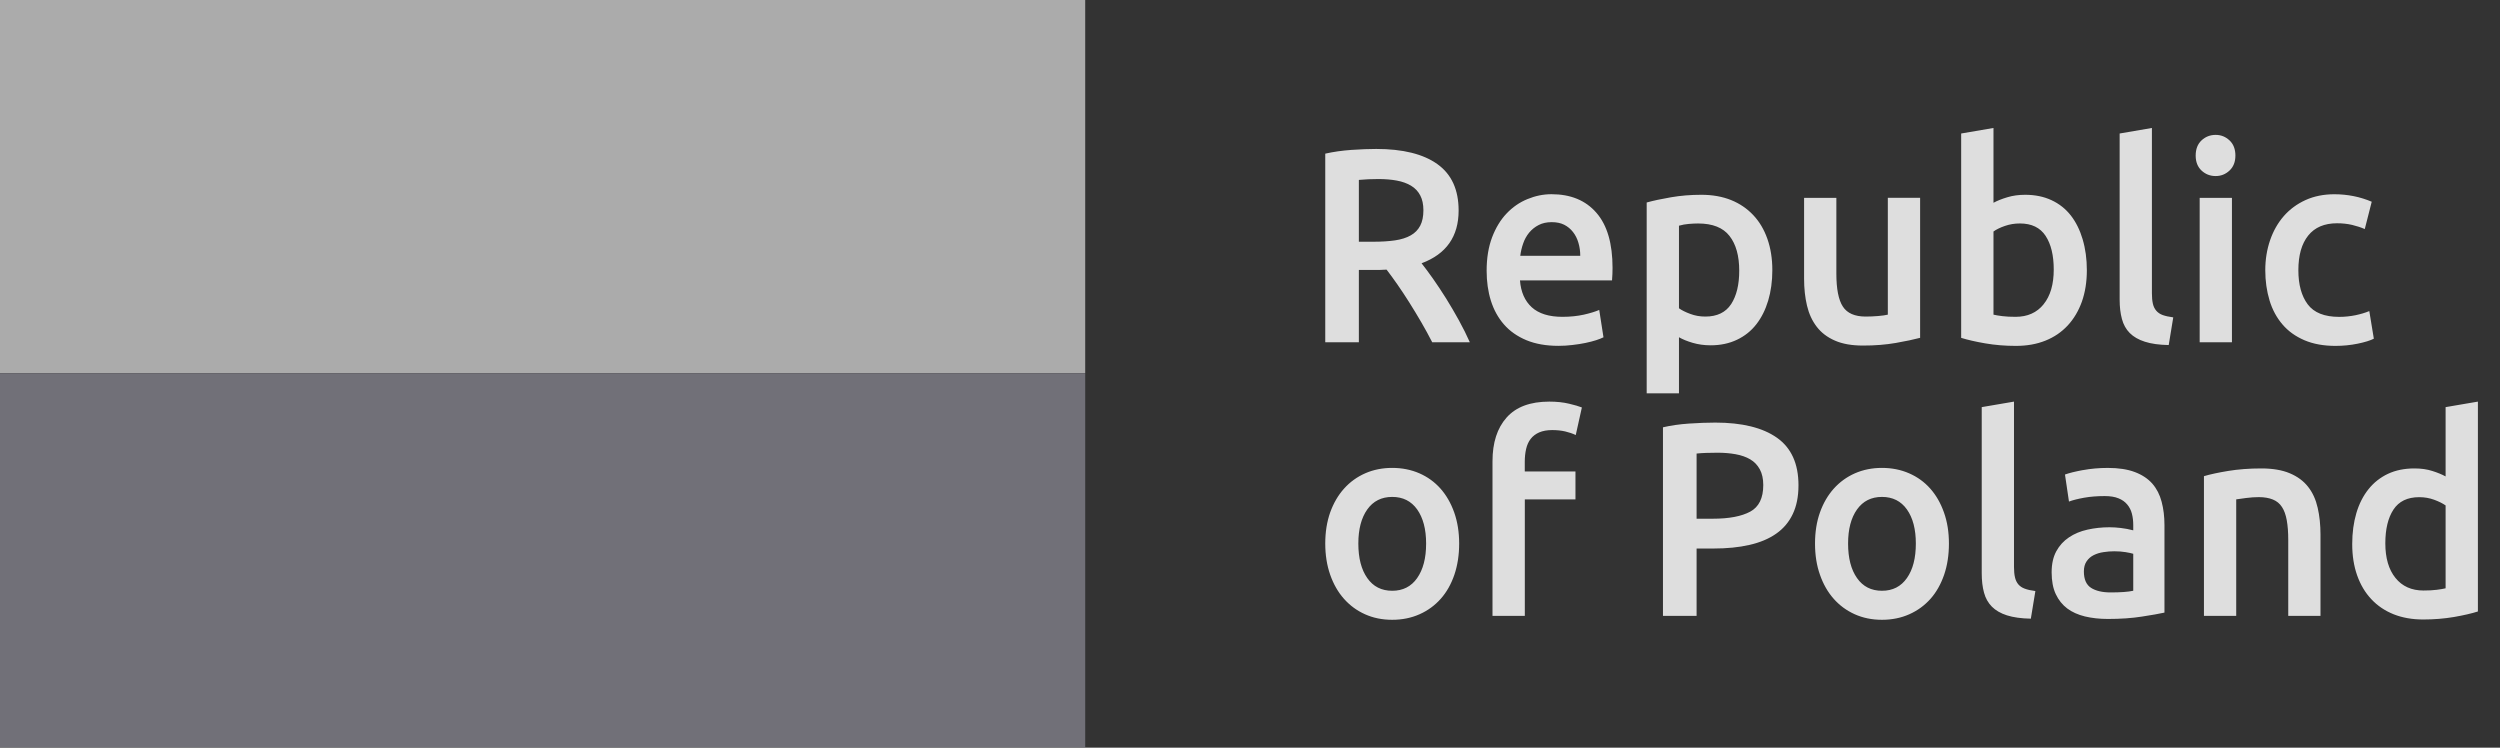 <svg width="107" height="32" viewBox="0 0 107 32" fill="none" xmlns="http://www.w3.org/2000/svg">
    <rect x="0" y="0" width="107" height="32" fill="#333333" stroke="none"/>
    <g opacity="0.9" clipPath="url(#clip0_7013_960)">
        <path opacity="0.7" d="M46.447 0H0V15.966H46.447V0Z" fill="#F1F1F1" />
        <path opacity="0.8" d="M46.447 15.972H0V32H46.447V15.972Z" fill="#898892" />
        <path
            d="M57.839 6.416C57.444 6.444 57.07 6.497 56.721 6.576V14.649H58.159V11.552H59.072C59.148 11.552 59.24 11.547 59.346 11.54C59.491 11.729 59.647 11.943 59.815 12.184C59.982 12.425 60.152 12.681 60.323 12.953C60.493 13.223 60.663 13.504 60.831 13.792C60.997 14.079 61.154 14.364 61.299 14.649H62.909C62.772 14.341 62.616 14.028 62.44 13.708C62.264 13.389 62.083 13.079 61.894 12.775C61.703 12.471 61.516 12.189 61.334 11.93C61.151 11.67 60.986 11.45 60.843 11.268C61.901 10.874 62.429 10.122 62.429 9.01C62.429 8.12 62.127 7.458 61.521 7.025C60.916 6.592 60.042 6.375 58.901 6.375C58.588 6.375 58.235 6.389 57.839 6.416ZM59.78 7.728C60.016 7.771 60.22 7.845 60.391 7.947C60.562 8.049 60.694 8.188 60.785 8.361C60.876 8.533 60.922 8.747 60.922 8.998C60.922 9.266 60.876 9.487 60.785 9.66C60.694 9.834 60.56 9.972 60.38 10.074C60.201 10.176 59.978 10.247 59.712 10.287C59.446 10.326 59.138 10.346 58.787 10.346H58.159V7.7C58.418 7.675 58.7 7.663 59.003 7.663C59.285 7.663 59.544 7.685 59.78 7.728ZM63.81 12.87C63.932 13.259 64.119 13.599 64.369 13.885C64.621 14.175 64.941 14.397 65.329 14.56C65.718 14.721 66.174 14.802 66.7 14.802C66.905 14.802 67.107 14.79 67.304 14.765C67.503 14.742 67.687 14.714 67.858 14.678C68.029 14.642 68.182 14.603 68.315 14.56C68.448 14.517 68.552 14.474 68.629 14.436L68.447 13.265C68.286 13.336 68.067 13.403 67.789 13.467C67.511 13.528 67.207 13.56 66.87 13.56C66.3 13.56 65.863 13.425 65.562 13.154C65.262 12.881 65.093 12.497 65.055 12H68.995C69.002 11.922 69.007 11.834 69.011 11.735C69.015 11.637 69.017 11.547 69.017 11.469C69.017 10.421 68.787 9.633 68.325 9.106C67.867 8.577 67.225 8.312 66.403 8.312C66.052 8.312 65.711 8.383 65.376 8.521C65.04 8.658 64.743 8.863 64.484 9.135C64.226 9.405 64.018 9.748 63.862 10.156C63.707 10.567 63.628 11.042 63.628 11.586C63.628 12.052 63.688 12.48 63.81 12.87ZM65.067 10.949C65.091 10.768 65.131 10.589 65.193 10.417C65.252 10.245 65.339 10.09 65.448 9.956C65.56 9.823 65.694 9.713 65.855 9.631C66.014 9.548 66.2 9.508 66.414 9.508C66.619 9.508 66.796 9.544 66.945 9.618C67.093 9.693 67.219 9.796 67.321 9.926C67.424 10.056 67.503 10.209 67.555 10.388C67.609 10.565 67.635 10.752 67.635 10.949H65.067ZM74.092 13.017C73.86 13.371 73.492 13.549 72.99 13.549C72.761 13.549 72.546 13.512 72.345 13.436C72.143 13.362 71.981 13.281 71.86 13.195V9.66C71.997 9.621 72.136 9.595 72.276 9.584C72.418 9.572 72.552 9.565 72.681 9.565C73.3 9.565 73.746 9.743 74.023 10.098C74.301 10.453 74.439 10.948 74.439 11.588C74.439 12.186 74.323 12.662 74.092 13.018V13.017ZM75.644 10.223C75.504 9.824 75.302 9.484 75.038 9.205C74.776 8.927 74.459 8.711 74.087 8.561C73.712 8.412 73.29 8.337 72.818 8.337C72.362 8.337 71.929 8.372 71.516 8.444C71.106 8.514 70.759 8.589 70.478 8.667V16.834H71.86V14.434C72.012 14.522 72.206 14.602 72.443 14.672C72.678 14.742 72.937 14.779 73.219 14.779C73.636 14.779 74.012 14.699 74.344 14.541C74.674 14.384 74.95 14.164 75.171 13.879C75.392 13.596 75.561 13.258 75.679 12.864C75.796 12.47 75.856 12.036 75.856 11.564C75.856 11.067 75.784 10.62 75.644 10.223ZM82.181 8.466H80.799V13.467C80.708 13.49 80.569 13.51 80.383 13.526C80.197 13.541 80.019 13.549 79.852 13.549C79.388 13.549 79.061 13.408 78.876 13.124C78.689 12.841 78.596 12.367 78.596 11.704V8.468H77.215V11.93C77.215 12.348 77.256 12.732 77.34 13.083C77.423 13.432 77.563 13.735 77.757 13.986C77.951 14.239 78.209 14.436 78.533 14.577C78.857 14.72 79.258 14.79 79.738 14.79C80.248 14.79 80.716 14.753 81.142 14.678C81.569 14.603 81.914 14.53 82.181 14.459V8.466ZM87.467 13.023C87.178 13.382 86.777 13.56 86.268 13.56C86.047 13.56 85.859 13.551 85.703 13.531C85.546 13.512 85.419 13.49 85.321 13.467V9.908C85.442 9.821 85.604 9.741 85.806 9.671C86.008 9.6 86.222 9.564 86.451 9.564C86.953 9.564 87.319 9.741 87.553 10.097C87.785 10.452 87.9 10.932 87.9 11.538C87.9 12.168 87.757 12.663 87.467 13.021V13.023ZM89.139 10.246C89.02 9.847 88.853 9.508 88.632 9.223C88.41 8.94 88.135 8.721 87.803 8.567C87.472 8.413 87.097 8.337 86.678 8.337C86.398 8.337 86.141 8.372 85.909 8.444C85.676 8.514 85.481 8.592 85.321 8.679V5.477L83.938 5.714V14.46C84.213 14.546 84.557 14.625 84.972 14.697C85.387 14.768 85.822 14.804 86.28 14.804C86.751 14.804 87.174 14.729 87.547 14.578C87.919 14.429 88.237 14.212 88.5 13.928C88.763 13.645 88.963 13.305 89.106 12.907C89.246 12.508 89.317 12.061 89.317 11.565C89.317 11.084 89.257 10.645 89.138 10.247L89.139 10.246ZM93.015 13.584C92.833 13.559 92.682 13.527 92.563 13.484C92.446 13.441 92.354 13.377 92.285 13.295C92.216 13.212 92.167 13.111 92.142 12.993C92.115 12.875 92.102 12.73 92.102 12.556V5.477L90.721 5.714V12.829C90.721 13.137 90.753 13.41 90.818 13.65C90.882 13.892 90.994 14.093 91.153 14.253C91.314 14.415 91.529 14.539 91.799 14.625C92.07 14.713 92.41 14.761 92.821 14.768L93.015 13.586V13.584ZM95.527 8.468H94.146V14.65H95.527V8.466V8.468ZM95.424 6.01C95.257 5.852 95.059 5.773 94.831 5.773C94.595 5.773 94.393 5.852 94.224 6.01C94.058 6.167 93.975 6.384 93.975 6.66C93.975 6.928 94.058 7.14 94.224 7.298C94.393 7.456 94.594 7.535 94.831 7.535C95.059 7.535 95.257 7.456 95.425 7.298C95.591 7.141 95.675 6.928 95.675 6.658C95.675 6.384 95.591 6.167 95.425 6.01H95.424ZM97.136 12.859C97.258 13.257 97.444 13.6 97.691 13.887C97.937 14.176 98.25 14.399 98.627 14.561C99.004 14.722 99.447 14.804 99.957 14.804C100.284 14.804 100.603 14.772 100.911 14.709C101.218 14.646 101.449 14.573 101.6 14.496L101.406 13.314C101.24 13.384 101.041 13.444 100.813 13.492C100.585 13.538 100.353 13.562 100.116 13.562C99.486 13.562 99.037 13.383 98.769 13.024C98.503 12.666 98.37 12.18 98.37 11.565C98.37 10.925 98.51 10.432 98.792 10.081C99.074 9.73 99.485 9.556 100.026 9.556C100.254 9.556 100.468 9.579 100.67 9.626C100.872 9.675 101.053 9.733 101.212 9.804L101.51 8.634C101.007 8.421 100.475 8.314 99.911 8.314C99.455 8.314 99.043 8.397 98.678 8.562C98.313 8.729 98.002 8.956 97.747 9.248C97.493 9.54 97.296 9.885 97.16 10.282C97.023 10.681 96.954 11.108 96.954 11.565C96.954 12.029 97.016 12.461 97.137 12.858L97.136 12.859ZM62.241 21.935C62.1 21.537 61.904 21.196 61.653 20.912C61.401 20.629 61.099 20.41 60.746 20.256C60.392 20.103 60.006 20.026 59.587 20.026C59.169 20.026 58.783 20.103 58.434 20.256C58.083 20.41 57.78 20.629 57.526 20.912C57.271 21.195 57.074 21.537 56.931 21.933C56.791 22.332 56.721 22.775 56.721 23.263C56.721 23.754 56.792 24.198 56.932 24.599C57.073 25.002 57.269 25.345 57.521 25.628C57.772 25.911 58.071 26.133 58.422 26.29C58.772 26.448 59.159 26.527 59.587 26.527C60.013 26.527 60.403 26.448 60.757 26.29C61.111 26.133 61.413 25.911 61.664 25.628C61.916 25.345 62.11 25 62.247 24.599C62.383 24.198 62.452 23.754 62.452 23.264C62.452 22.776 62.381 22.332 62.241 21.935ZM60.655 24.741C60.399 25.105 60.044 25.285 59.587 25.285C59.129 25.285 58.774 25.105 58.52 24.742C58.264 24.379 58.137 23.887 58.137 23.264C58.137 22.65 58.264 22.164 58.52 21.804C58.774 21.447 59.129 21.268 59.587 21.268C60.044 21.268 60.399 21.446 60.655 21.804C60.909 22.164 61.038 22.65 61.038 23.264C61.038 23.887 60.909 24.379 60.654 24.741H60.655ZM64.484 17.869C64.08 18.321 63.879 18.946 63.879 19.743V26.36H65.262V21.373H67.43V20.18H65.26V19.766C65.26 19.569 65.279 19.384 65.318 19.216C65.356 19.047 65.421 18.903 65.513 18.785C65.604 18.666 65.727 18.573 65.877 18.507C66.03 18.441 66.216 18.407 66.436 18.407C66.635 18.407 66.819 18.426 66.99 18.465C67.163 18.506 67.311 18.557 67.442 18.62L67.704 17.439C67.582 17.389 67.4 17.337 67.157 17.279C66.912 17.22 66.631 17.189 66.311 17.189C65.497 17.189 64.888 17.415 64.484 17.869ZM72.288 18.129C71.88 18.157 71.509 18.21 71.175 18.289V26.36H72.614V23.477H73.332C73.911 23.477 74.426 23.426 74.874 23.323C75.323 23.221 75.704 23.062 76.015 22.845C76.328 22.628 76.566 22.348 76.728 22.006C76.893 21.663 76.975 21.252 76.975 20.77C76.975 19.847 76.668 19.17 76.056 18.737C75.443 18.304 74.562 18.087 73.413 18.087C73.07 18.087 72.695 18.102 72.288 18.129ZM74.285 19.441C74.525 19.484 74.734 19.557 74.908 19.659C75.083 19.761 75.22 19.905 75.319 20.085C75.418 20.267 75.468 20.491 75.468 20.759C75.468 21.318 75.282 21.698 74.908 21.899C74.535 22.1 74.002 22.201 73.311 22.201H72.614V19.412C72.85 19.387 73.15 19.376 73.516 19.376C73.79 19.376 74.046 19.398 74.287 19.441H74.285ZM83.202 21.935C83.062 21.537 82.867 21.196 82.615 20.912C82.364 20.629 82.061 20.41 81.706 20.256C81.353 20.103 80.967 20.026 80.548 20.026C80.13 20.026 79.746 20.103 79.395 20.256C79.044 20.41 78.743 20.629 78.487 20.912C78.233 21.195 78.035 21.537 77.894 21.933C77.752 22.332 77.683 22.775 77.683 23.263C77.683 23.754 77.752 24.198 77.894 24.599C78.034 25.002 78.231 25.345 78.482 25.628C78.732 25.911 79.034 26.133 79.383 26.29C79.734 26.448 80.122 26.527 80.548 26.527C80.975 26.527 81.365 26.448 81.719 26.29C82.073 26.133 82.374 25.911 82.627 25.628C82.877 25.345 83.071 25 83.209 24.599C83.346 24.198 83.414 23.754 83.414 23.264C83.414 22.776 83.344 22.332 83.202 21.935ZM81.616 24.741C81.362 25.105 81.005 25.285 80.548 25.285C80.092 25.285 79.735 25.105 79.481 24.742C79.225 24.379 79.098 23.887 79.098 23.264C79.098 22.65 79.225 22.164 79.481 21.804C79.735 21.447 80.092 21.268 80.548 21.268C81.005 21.268 81.362 21.446 81.616 21.804C81.871 22.164 81.998 22.65 81.998 23.264C81.998 23.887 81.871 24.379 81.616 24.741ZM87.114 25.297C86.93 25.273 86.781 25.241 86.662 25.196C86.544 25.153 86.451 25.09 86.382 25.008C86.313 24.925 86.266 24.823 86.24 24.706C86.213 24.588 86.199 24.442 86.199 24.269V17.189L84.818 17.425V24.54C84.818 24.848 84.85 25.122 84.915 25.362C84.979 25.602 85.092 25.803 85.253 25.965C85.412 26.125 85.627 26.251 85.897 26.337C86.167 26.423 86.507 26.471 86.92 26.479L87.114 25.297ZM89.5 25.162C89.294 25.031 89.19 24.797 89.19 24.458C89.19 24.285 89.228 24.141 89.305 24.027C89.381 23.913 89.482 23.824 89.607 23.761C89.734 23.697 89.874 23.654 90.031 23.631C90.186 23.606 90.34 23.595 90.492 23.595C90.667 23.595 90.828 23.607 90.973 23.631C91.116 23.655 91.227 23.677 91.303 23.702V25.285C91.082 25.333 90.759 25.356 90.333 25.356C89.982 25.356 89.705 25.291 89.5 25.162ZM89.145 20.12C88.81 20.183 88.556 20.246 88.381 20.31L88.552 21.467C88.719 21.405 88.936 21.35 89.202 21.302C89.469 21.255 89.761 21.232 90.082 21.232C90.317 21.232 90.514 21.263 90.669 21.327C90.825 21.388 90.951 21.478 91.046 21.593C91.141 21.706 91.208 21.839 91.246 21.988C91.284 22.138 91.303 22.295 91.303 22.46V22.698C91.113 22.65 90.935 22.616 90.767 22.597C90.598 22.577 90.439 22.567 90.287 22.567C89.96 22.567 89.645 22.601 89.346 22.668C89.044 22.735 88.78 22.845 88.552 22.999C88.323 23.152 88.142 23.351 88.009 23.595C87.876 23.84 87.81 24.139 87.81 24.493C87.81 24.863 87.868 25.175 87.986 25.426C88.105 25.68 88.268 25.884 88.477 26.042C88.686 26.199 88.941 26.312 89.237 26.384C89.534 26.455 89.86 26.491 90.219 26.491C90.759 26.491 91.244 26.458 91.674 26.39C92.104 26.324 92.425 26.267 92.639 26.219V22.474C92.639 22.112 92.599 21.778 92.518 21.476C92.439 21.172 92.305 20.913 92.12 20.7C91.932 20.488 91.683 20.322 91.371 20.204C91.059 20.086 90.675 20.027 90.218 20.027C89.837 20.027 89.481 20.059 89.145 20.122V20.12ZM94.329 26.36H95.71V21.373C95.802 21.357 95.942 21.337 96.134 21.314C96.324 21.29 96.506 21.277 96.68 21.277C96.916 21.277 97.117 21.313 97.28 21.38C97.444 21.447 97.573 21.552 97.668 21.7C97.763 21.844 97.832 22.033 97.873 22.266C97.916 22.498 97.937 22.779 97.937 23.111V26.36H99.317V22.886C99.317 22.468 99.278 22.085 99.197 21.734C99.118 21.383 98.982 21.084 98.787 20.836C98.593 20.588 98.333 20.394 98.005 20.257C97.678 20.118 97.27 20.049 96.783 20.049C96.266 20.049 95.793 20.086 95.368 20.156C94.941 20.226 94.595 20.301 94.329 20.38V26.362V26.36ZM102.439 21.812C102.672 21.456 103.04 21.279 103.542 21.279C103.771 21.279 103.985 21.316 104.187 21.391C104.389 21.466 104.551 21.547 104.672 21.633V25.179C104.573 25.204 104.446 25.224 104.289 25.244C104.135 25.264 103.945 25.274 103.725 25.274C103.215 25.274 102.814 25.094 102.526 24.736C102.236 24.378 102.092 23.883 102.092 23.253C102.092 22.645 102.208 22.165 102.439 21.812ZM106.054 17.189L104.672 17.425V20.391C104.513 20.305 104.321 20.226 104.101 20.157C103.88 20.085 103.626 20.049 103.337 20.049C102.909 20.049 102.533 20.127 102.206 20.279C101.879 20.434 101.6 20.652 101.373 20.936C101.145 21.22 100.971 21.561 100.853 21.958C100.735 22.357 100.675 22.799 100.675 23.287C100.675 23.785 100.746 24.231 100.887 24.629C101.029 25.028 101.23 25.367 101.493 25.645C101.755 25.926 102.073 26.14 102.445 26.29C102.819 26.439 103.242 26.514 103.714 26.514C104.17 26.514 104.606 26.479 105.022 26.409C105.435 26.337 105.78 26.258 106.054 26.171V17.189Z"
            fill="#F1F1F1" />
    </g>
    <defs>
        <clipPath id="clip0_7013_960">
            <rect width="107" height="32" fill="white" />
        </clipPath>
    </defs>
</svg>
